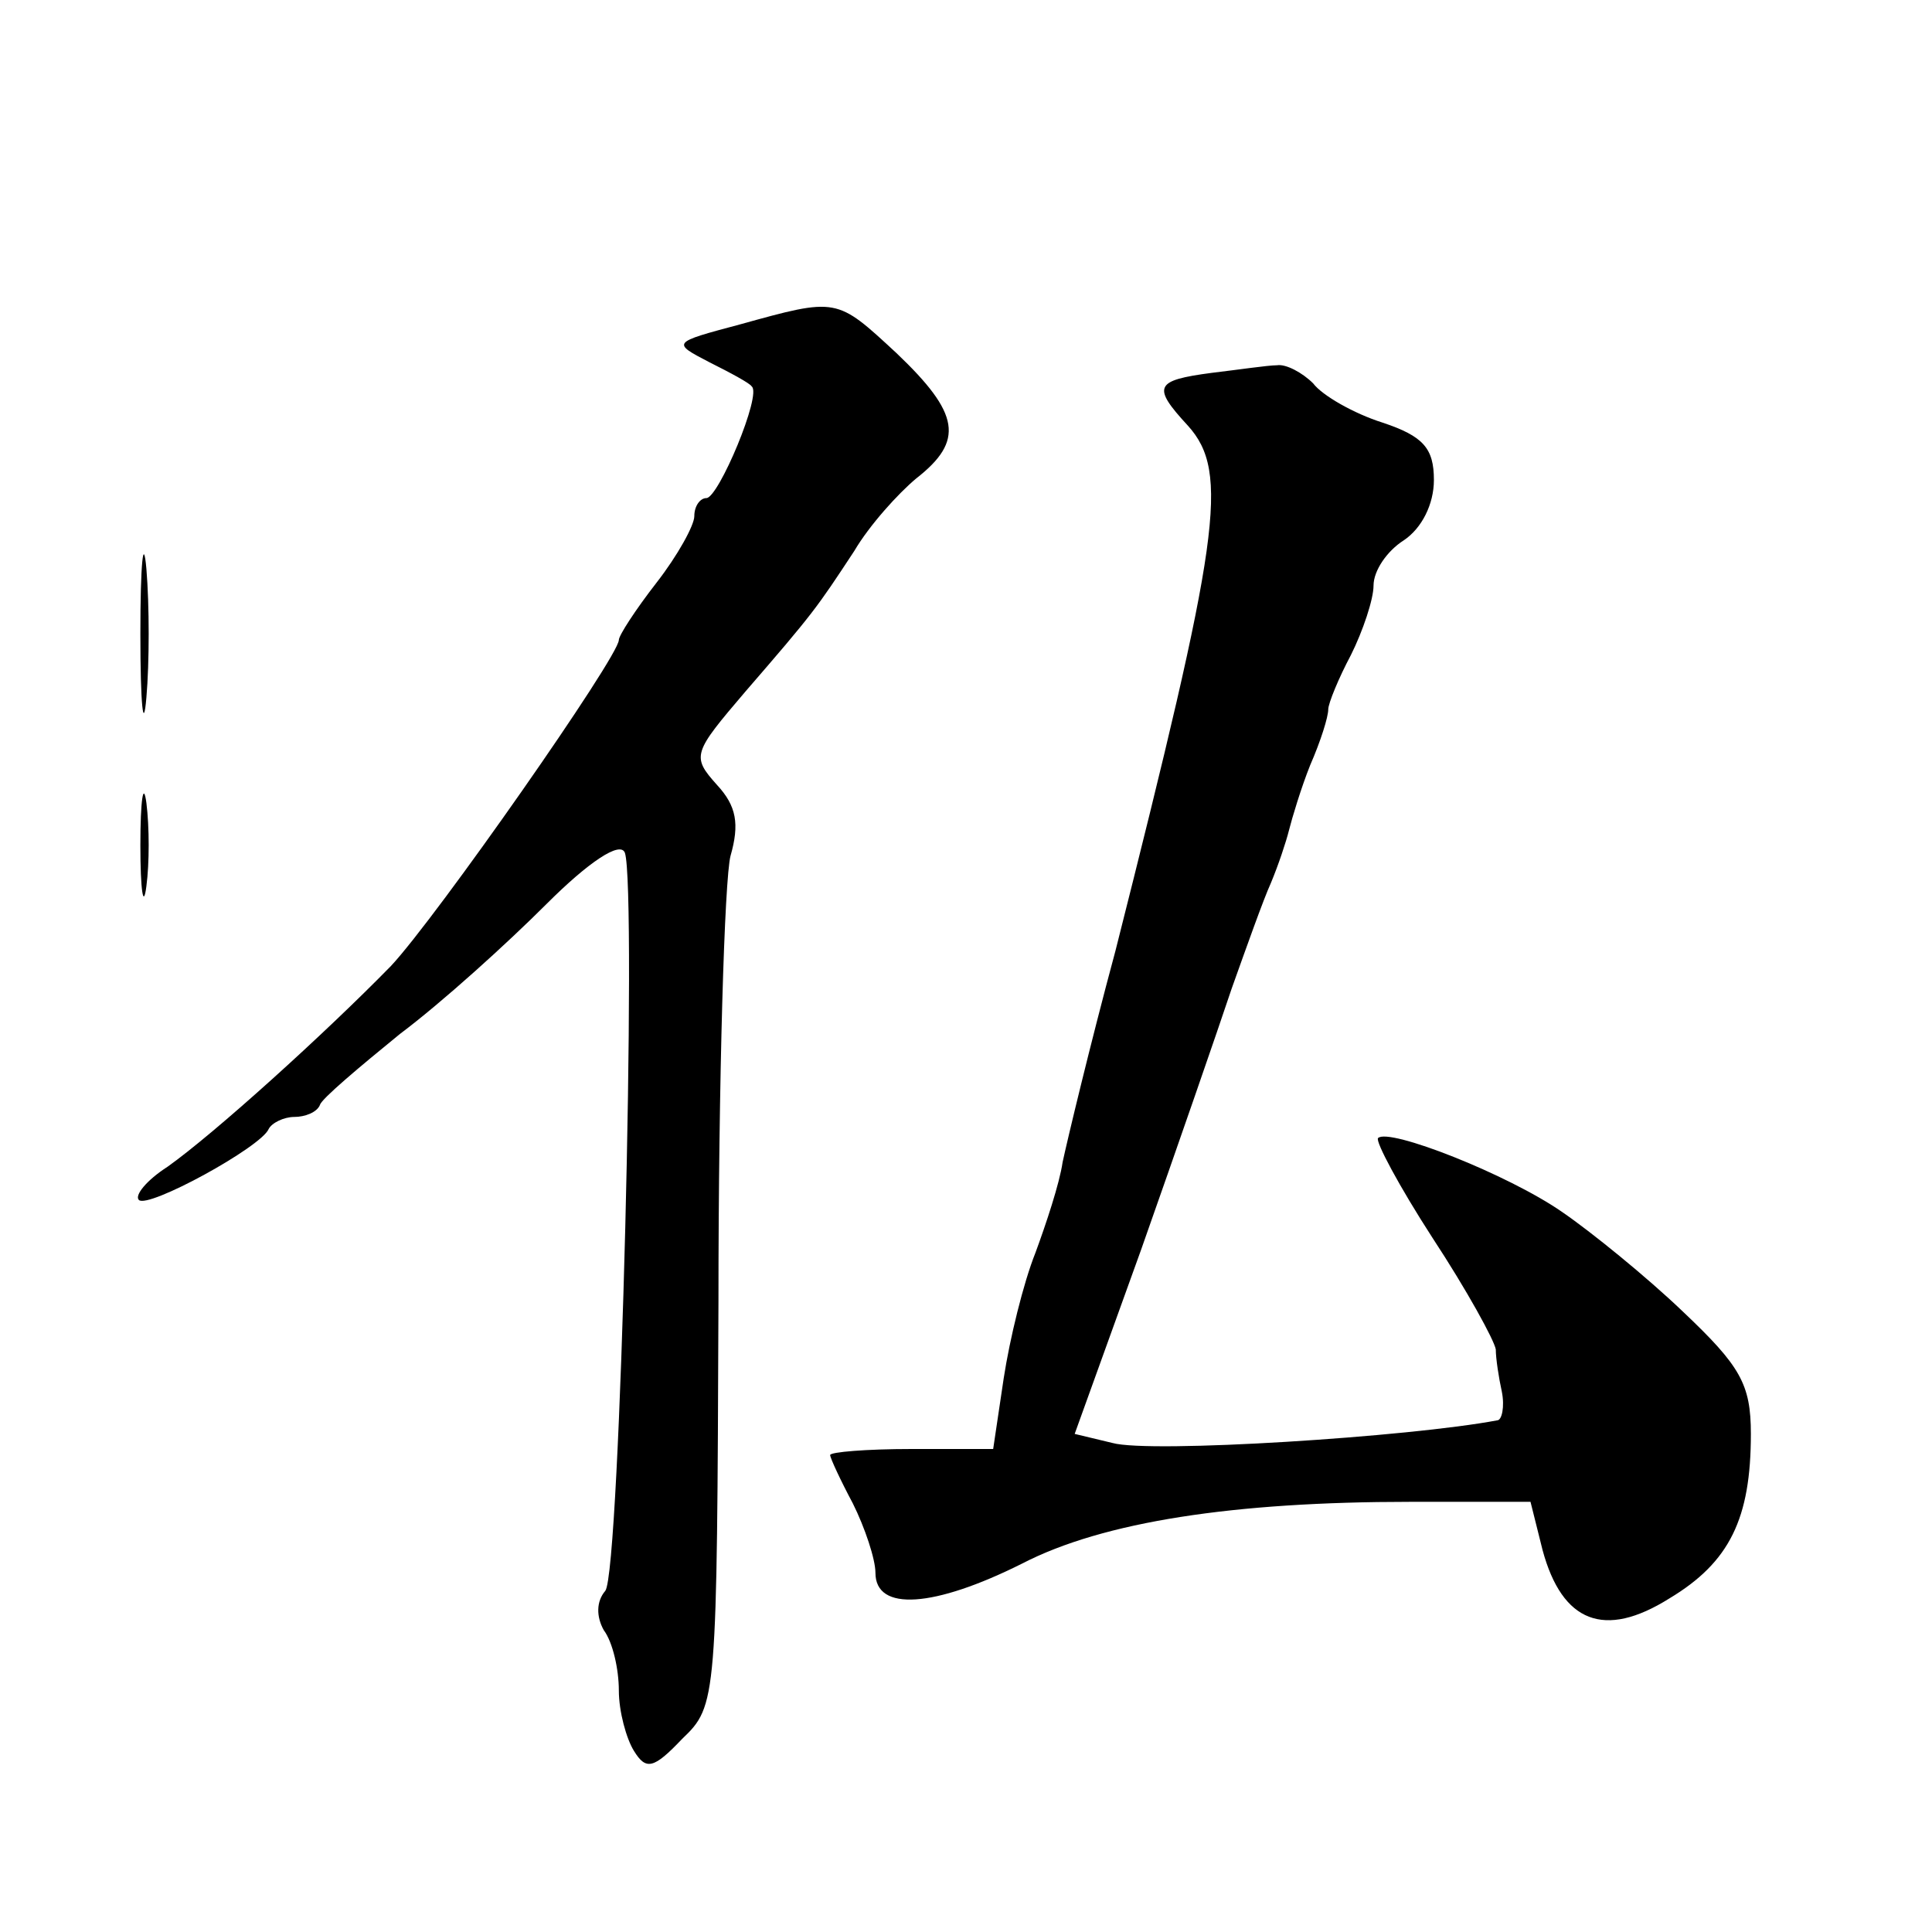 <?xml version="1.0" standalone="no"?>
<!DOCTYPE svg PUBLIC "-//W3C//DTD SVG 20010904//EN"
 "http://www.w3.org/TR/2001/REC-SVG-20010904/DTD/svg10.dtd">
<svg version="1.0" xmlns="http://www.w3.org/2000/svg"
 width="128pt" height="128pt" viewBox="0 0 128 128"
 preserveAspectRatio="xMidYMid meet">
<g transform="translate(0,128) scale(0.1,-0.1)"
fill="#0" stroke="none">
<path d="M490 1065 c-45 -12 -45 -12 -20 -25 14 -7 27 -14 28 -16 7 -5 -22 -74
-30 -74 -4 0 -8 -5 -8 -12 0 -6 -11 -26 -25 -44 -14 -18 -25 -35 -25 -38 0 -11
-121 -184 -151 -216 -44 -45 -117 -111 -148 -133 -14 -9 -22 -19 -19 -22 6 -6 81
35 86 47 2 4 10 8 17 8 7 0 15 3 17 8 1 4 26 25 53 47 28 21 71 60 97 86 28 28
49 42 52 34 8 -23 -3 -477 -13 -489 -6 -7 -6 -17 -1 -26 6 -8 10 -26 10 -40 0 -14
5 -32 10 -40 8 -13 13 -12 32 8 23 22 23 25 24 290 0 147 4 280 8 295 6 21 4 33
-9 47 -17 19 -16 21 19 62 45 52 47 55 72 93 10 17 29 38 41 48 32 25 29 43 -13
83 -40 37 -39 37 -104 19z M803 1033 c-38 -5 -40 -9 -16 -35 28 -31 21 -75 -48
-348 -17 -63 -32 -126 -35 -140 -2 -14 -11 -41 -18 -60 -8 -20 -17 -57 -21 -83
l-7 -47 -54 0 c-30 0 -54 -2 -54 -4 0 -2 7 -17 15 -32 8 -16 15 -37 15 -46 0 -26
39 -23 97 6 54 28 141 41 257 41 l80 0 8 -32 c13 -48 41 -59 84 -32 40 24 54 53
54 109 0 33 -7 45 -45 81 -24 23 -61 53 -80 66 -36 25 -115 56 -122 49 -2 -2 14
-32 36 -66 23 -35 41 -68 42 -74 0 -6 2 -19 4 -28 2 -10 0 -19 -3 -19 -58 -11 -230
-22 -255 -15 l-25 6 44 122 c24 68 51 146 60 173 10 28 21 59 26 70 5 12 10 27
12 35 2 8 8 28 14 43 7 16 12 32 12 37 0 4 7 21 15 36 8 16 15 37 15 46 0 10 9
23 20 30 12 8 20 24 20 40 0 21 -7 29 -34 38 -19 6 -40 18 -46 26 -7 7 -18 13 -24
12 -6 0 -26 -3 -43 -5z M93 860 c0 -47 2 -66 4 -42 2 23 2 61 0 85 -2 23 -4 4 -4
-43z M93 720 c0 -30 2 -43 4 -27 2 15 2 39 0 55 -2 15 -4 2 -4 -28z"/>
</g>
</svg>

